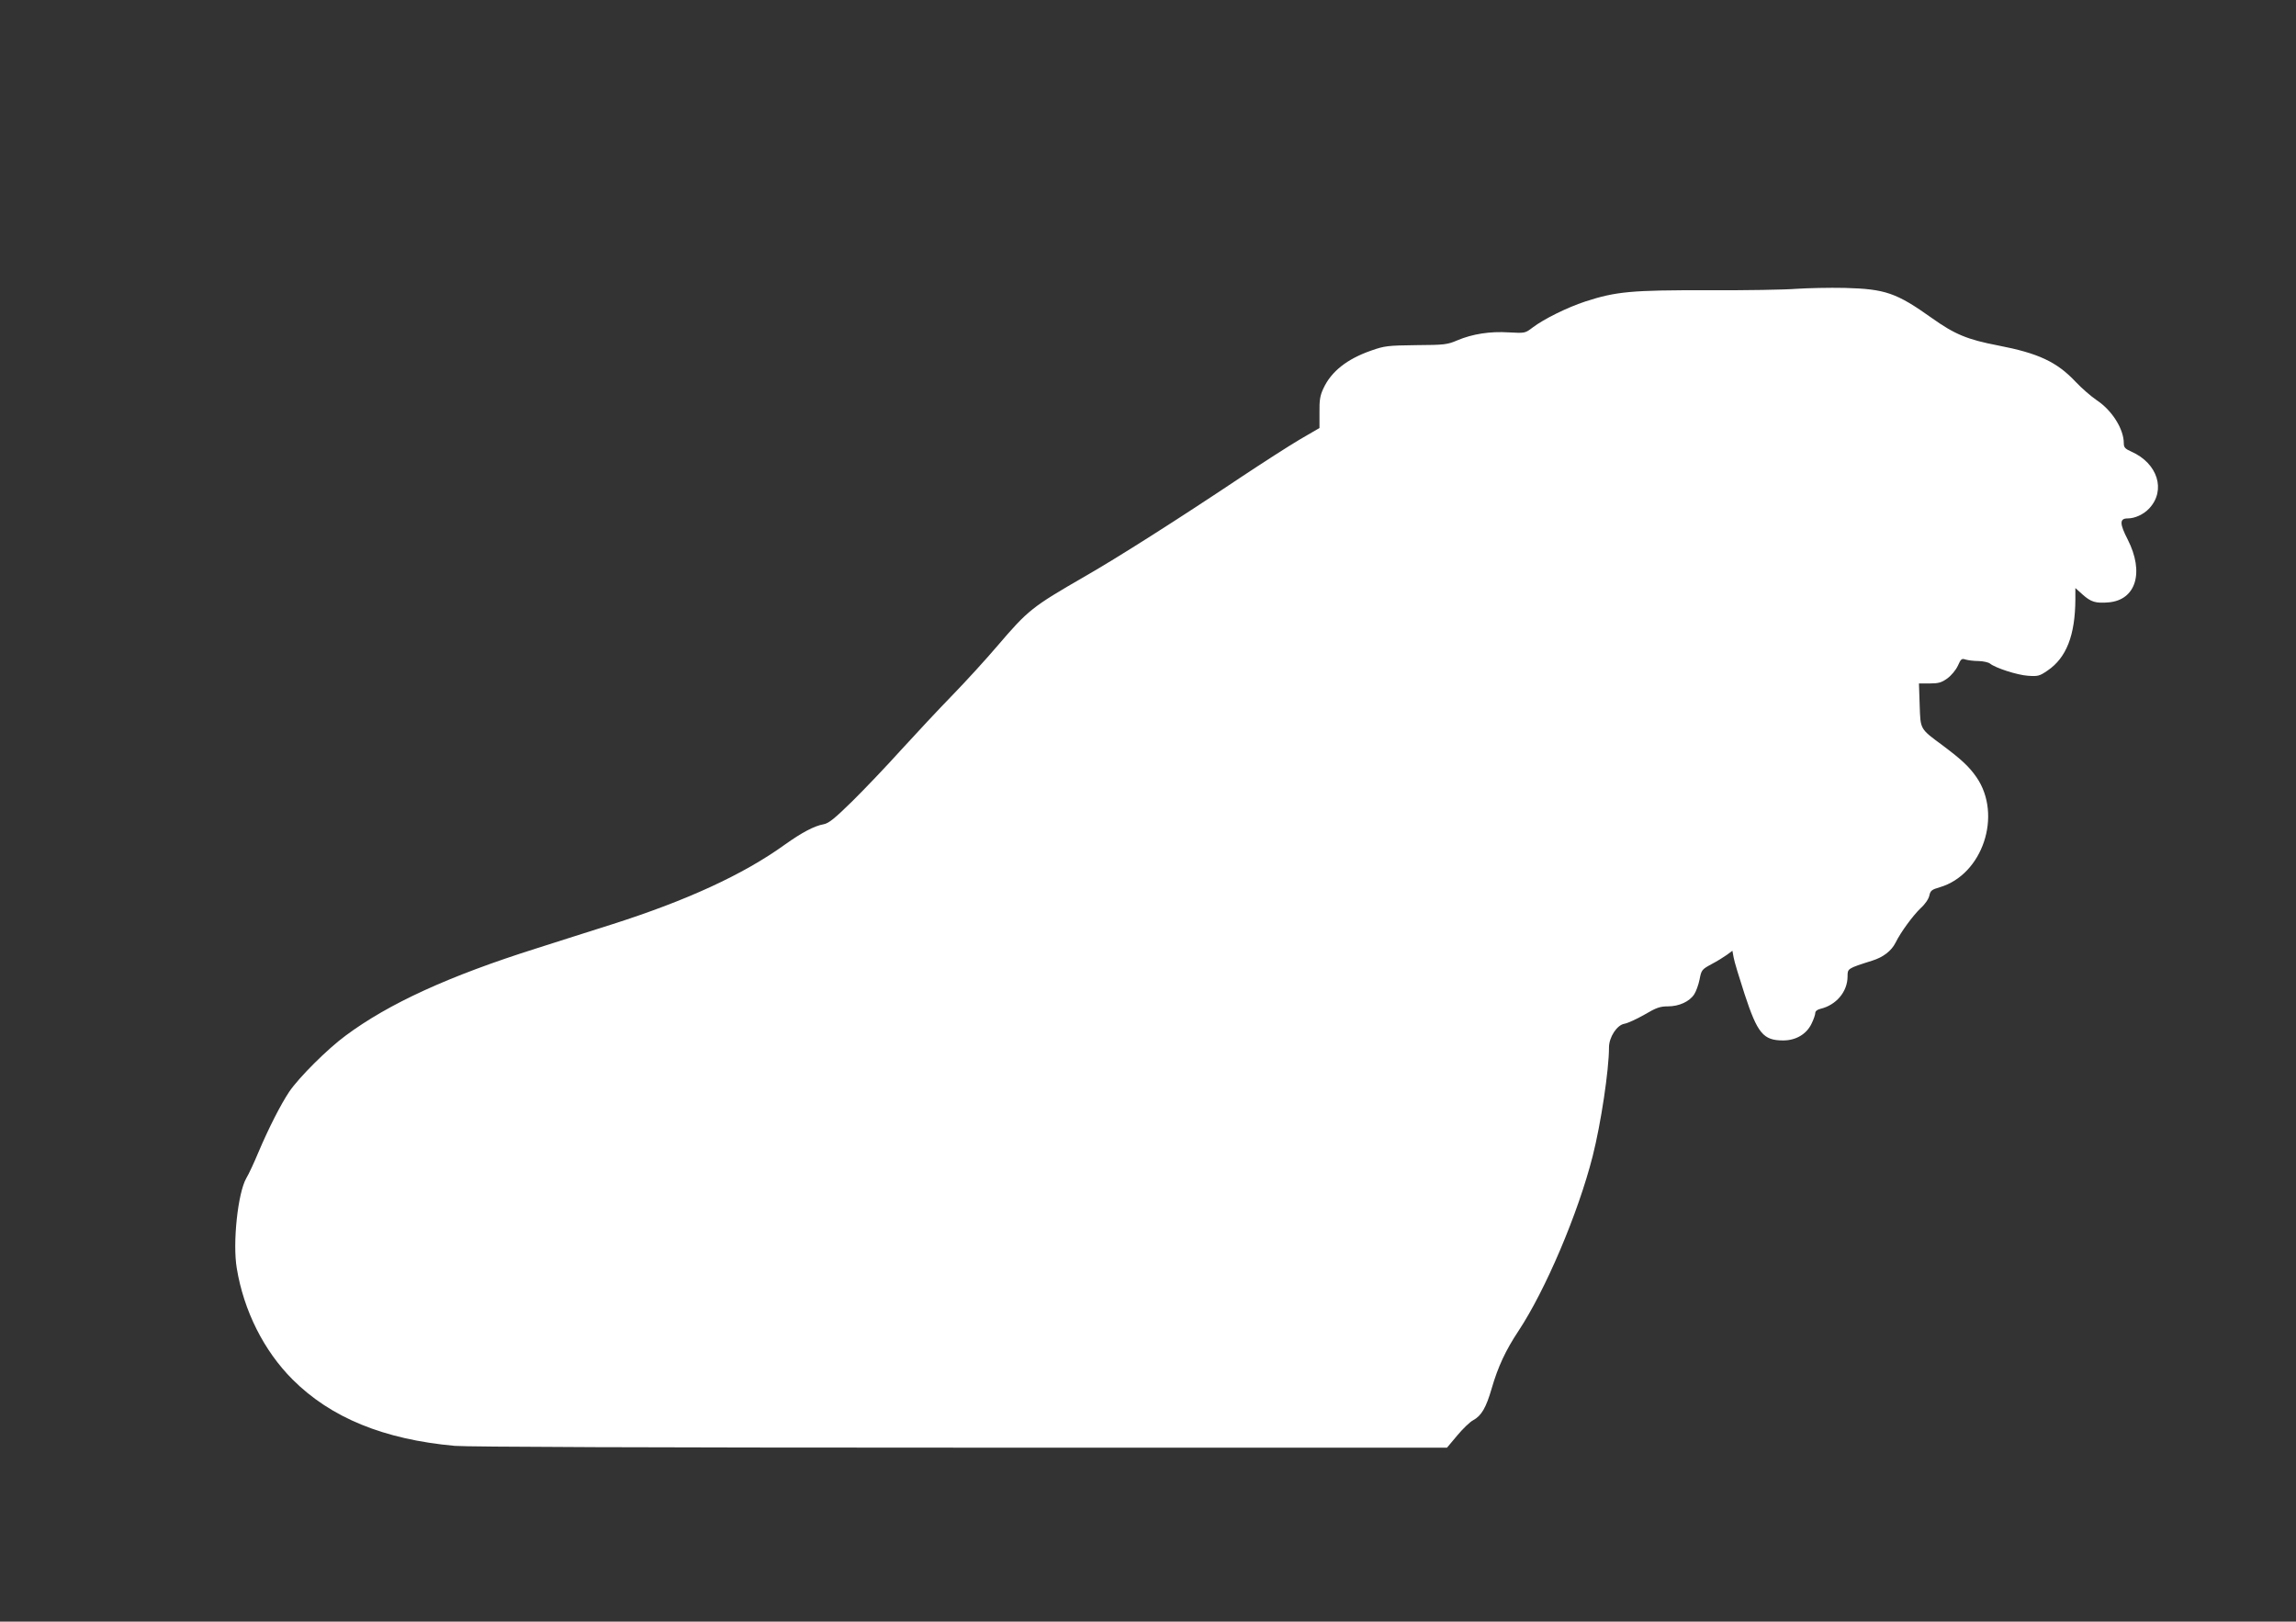 <?xml version="1.0" standalone="no"?>
<!DOCTYPE svg PUBLIC "-//W3C//DTD SVG 20010904//EN"
 "http://www.w3.org/TR/2001/REC-SVG-20010904/DTD/svg10.dtd">
<svg version="1.0" xmlns="http://www.w3.org/2000/svg"
 width="1280pt" height="904pt" viewBox="0 0 1280 904"
 preserveAspectRatio="xMidYMid meet">
<rect x="0" y="0" width="1280" height="904" fill="#333333" stroke="none"/>
<g transform="translate(0,904) scale(0.1,-0.1)"
fill="#ffffff" stroke="none">
<path d="M10015 7430 c-60 -5 -283 -9 -495 -8 -426 1 -511 -7 -683 -63 -100
-33 -230 -97 -293 -145 -41 -31 -42 -32 -131 -27 -107 7 -205 -9 -288 -44 -56
-24 -71 -26 -230 -27 -158 -2 -176 -4 -250 -30 -135 -47 -223 -116 -267 -211
-19 -40 -23 -67 -22 -135 l0 -86 -110 -64 c-61 -36 -207 -130 -326 -209 -350
-234 -693 -452 -875 -556 -291 -168 -313 -185 -484 -385 -63 -74 -176 -198
-251 -275 -75 -77 -203 -214 -286 -305 -82 -91 -205 -220 -273 -287 -98 -96
-131 -123 -160 -128 -51 -9 -121 -46 -215 -113 -233 -168 -550 -313 -968 -446
-115 -36 -301 -96 -415 -132 -491 -155 -825 -308 -1066 -487 -102 -75 -260
-233 -314 -312 -48 -72 -115 -203 -173 -340 -23 -55 -53 -120 -67 -143 -47
-82 -77 -361 -53 -502 39 -237 151 -460 311 -620 213 -213 508 -334 904 -370
71 -6 1078 -10 2821 -10 l2711 0 57 68 c31 37 71 76 89 85 46 25 72 70 103
177 35 121 78 213 149 320 151 228 333 656 414 975 46 181 91 481 91 606 0 57
44 125 86 132 18 3 68 26 112 51 66 39 87 46 131 46 62 0 120 27 146 67 10 15
24 53 30 83 10 53 13 56 66 85 31 16 69 40 86 52 l31 23 7 -38 c3 -20 31 -112
61 -204 72 -219 104 -258 215 -258 71 0 130 35 158 93 12 24 21 51 21 60 0 10
11 19 28 23 89 21 152 96 152 181 0 44 -1 44 138 88 61 19 106 54 129 99 30
61 97 151 139 192 27 24 46 53 50 72 6 27 13 33 58 46 239 70 350 402 205 613
-41 59 -82 97 -184 174 -134 99 -128 90 -133 229 l-4 120 59 0 c50 0 67 5 99
28 22 16 48 47 59 71 17 38 21 42 44 34 14 -4 47 -8 73 -8 25 -1 53 -7 62 -14
29 -24 151 -64 211 -68 56 -4 65 -2 110 29 105 71 154 197 155 397 l0 63 40
-36 c47 -42 73 -50 145 -44 153 13 200 167 107 350 -46 89 -46 118 -1 118 41
0 89 22 121 56 94 101 47 251 -99 316 -36 16 -43 24 -43 47 0 79 -65 183 -151
240 -31 21 -84 67 -117 102 -105 112 -209 160 -432 203 -172 33 -242 62 -370
153 -198 141 -260 162 -485 168 -88 2 -209 -1 -270 -5z"/>
</g>
</svg>
